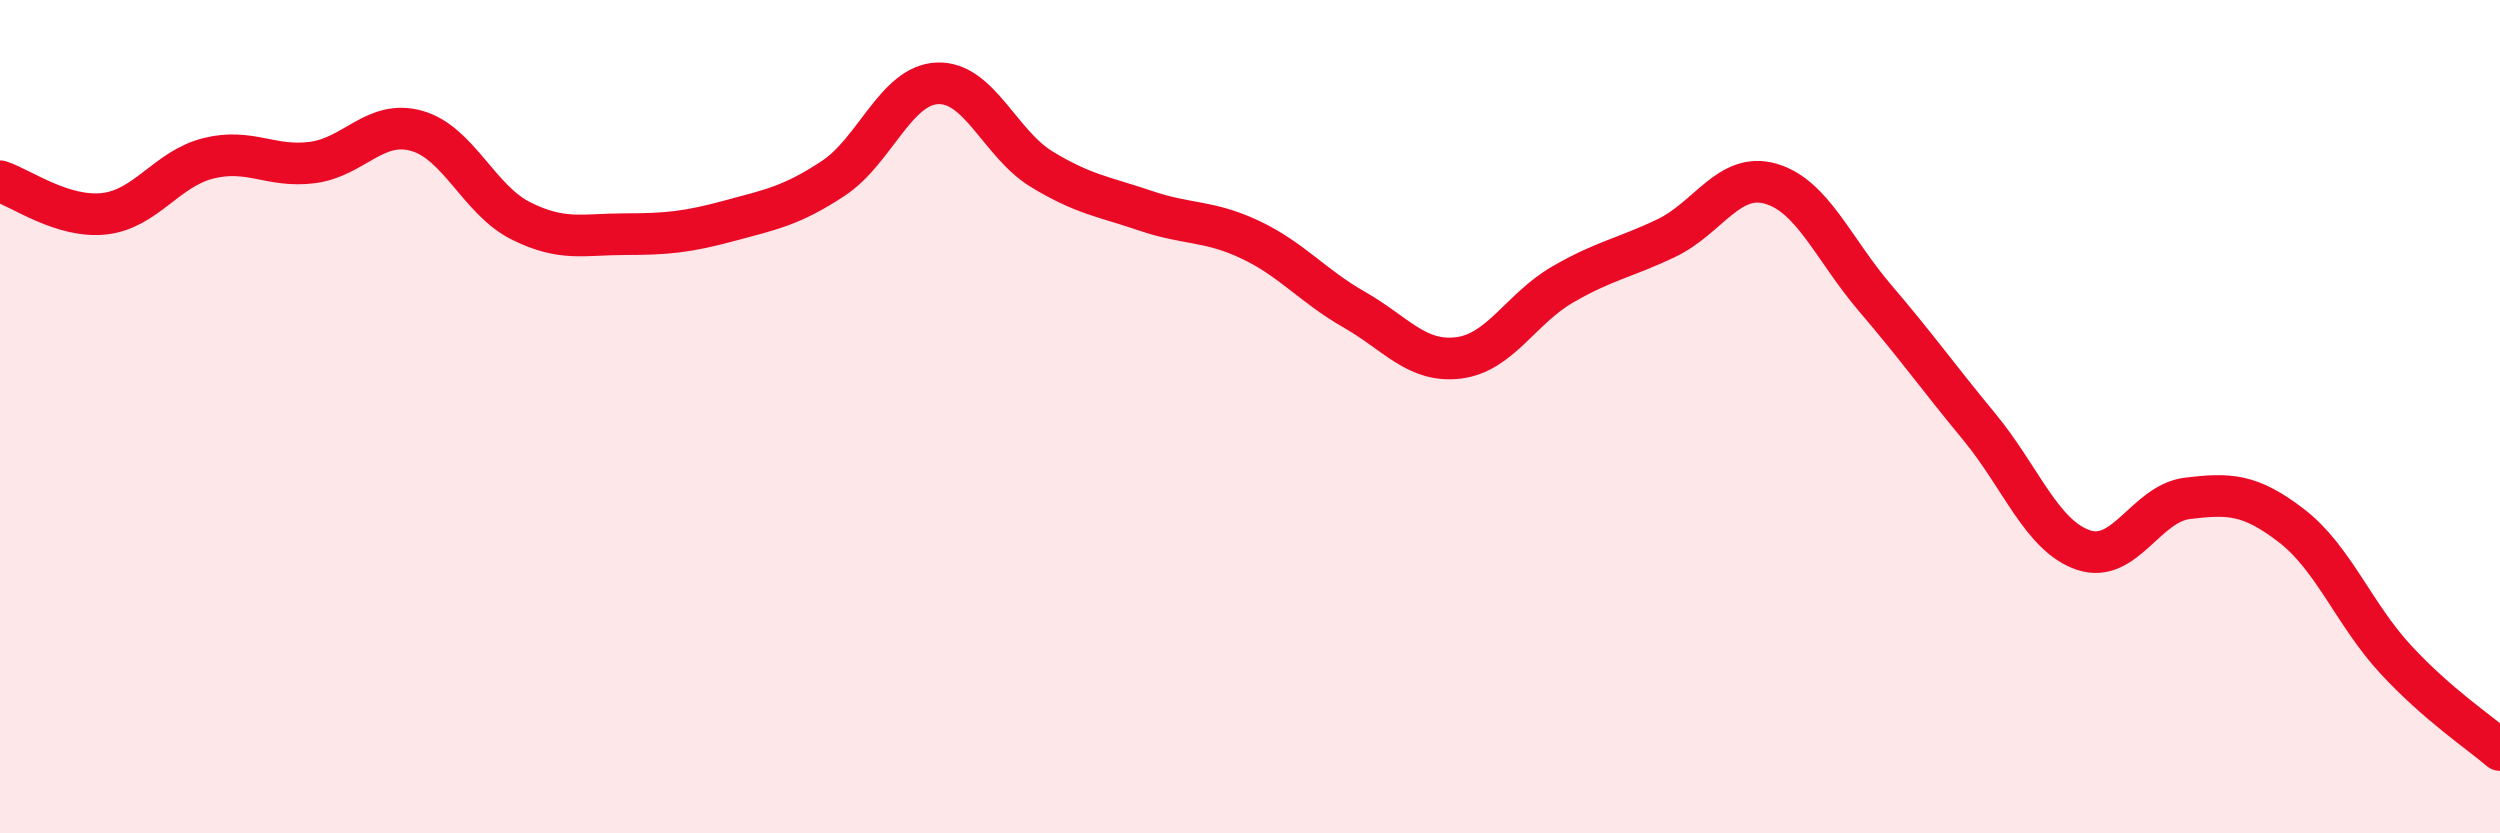
    <svg width="60" height="20" viewBox="0 0 60 20" xmlns="http://www.w3.org/2000/svg">
      <path
        d="M 0,4.35 C 0.5,4.51 1.5,5.24 2.5,5.13 C 3.5,5.02 4,4.05 5,3.8 C 6,3.55 6.5,4.03 7.5,3.9 C 8.5,3.77 9,2.86 10,3.14 C 11,3.42 11.5,4.8 12.5,5.3 C 13.5,5.8 14,5.62 15,5.62 C 16,5.62 16.5,5.57 17.5,5.3 C 18.5,5.03 19,4.94 20,4.28 C 21,3.62 21.5,2.04 22.5,2 C 23.5,1.96 24,3.45 25,4.06 C 26,4.67 26.5,4.72 27.5,5.06 C 28.5,5.4 29,5.28 30,5.75 C 31,6.22 31.5,6.86 32.5,7.43 C 33.5,8 34,8.71 35,8.59 C 36,8.47 36.5,7.41 37.5,6.83 C 38.5,6.25 39,6.19 40,5.71 C 41,5.23 41.5,4.12 42.5,4.41 C 43.5,4.7 44,5.98 45,7.15 C 46,8.32 46.5,9.03 47.5,10.24 C 48.5,11.45 49,12.86 50,13.2 C 51,13.54 51.5,12.08 52.5,11.96 C 53.5,11.84 54,11.85 55,12.62 C 56,13.39 56.5,14.75 57.5,15.83 C 58.5,16.91 59.5,17.57 60,18L60 20L0 20Z"
        fill="#EB0A25"
        opacity="0.1"
        stroke-linecap="round"
        stroke-linejoin="round"
      />
      <path
        d="M 0,4.35 C 0.5,4.51 1.5,5.24 2.5,5.13 C 3.5,5.02 4,4.05 5,3.8 C 6,3.55 6.5,4.03 7.5,3.9 C 8.5,3.77 9,2.86 10,3.14 C 11,3.42 11.5,4.8 12.5,5.3 C 13.5,5.8 14,5.62 15,5.62 C 16,5.62 16.5,5.57 17.5,5.3 C 18.5,5.03 19,4.94 20,4.28 C 21,3.62 21.5,2.04 22.5,2 C 23.5,1.96 24,3.45 25,4.06 C 26,4.67 26.5,4.72 27.5,5.06 C 28.5,5.4 29,5.28 30,5.75 C 31,6.22 31.5,6.86 32.5,7.43 C 33.5,8 34,8.71 35,8.59 C 36,8.47 36.5,7.41 37.5,6.83 C 38.5,6.25 39,6.19 40,5.71 C 41,5.23 41.5,4.12 42.5,4.41 C 43.5,4.7 44,5.98 45,7.15 C 46,8.32 46.5,9.03 47.5,10.24 C 48.5,11.45 49,12.86 50,13.2 C 51,13.54 51.5,12.08 52.5,11.96 C 53.5,11.84 54,11.85 55,12.62 C 56,13.39 56.5,14.75 57.5,15.83 C 58.5,16.91 59.5,17.57 60,18"
        stroke="#EB0A25"
        stroke-width="1"
        fill="none"
        stroke-linecap="round"
        stroke-linejoin="round"
      />
    </svg>
  